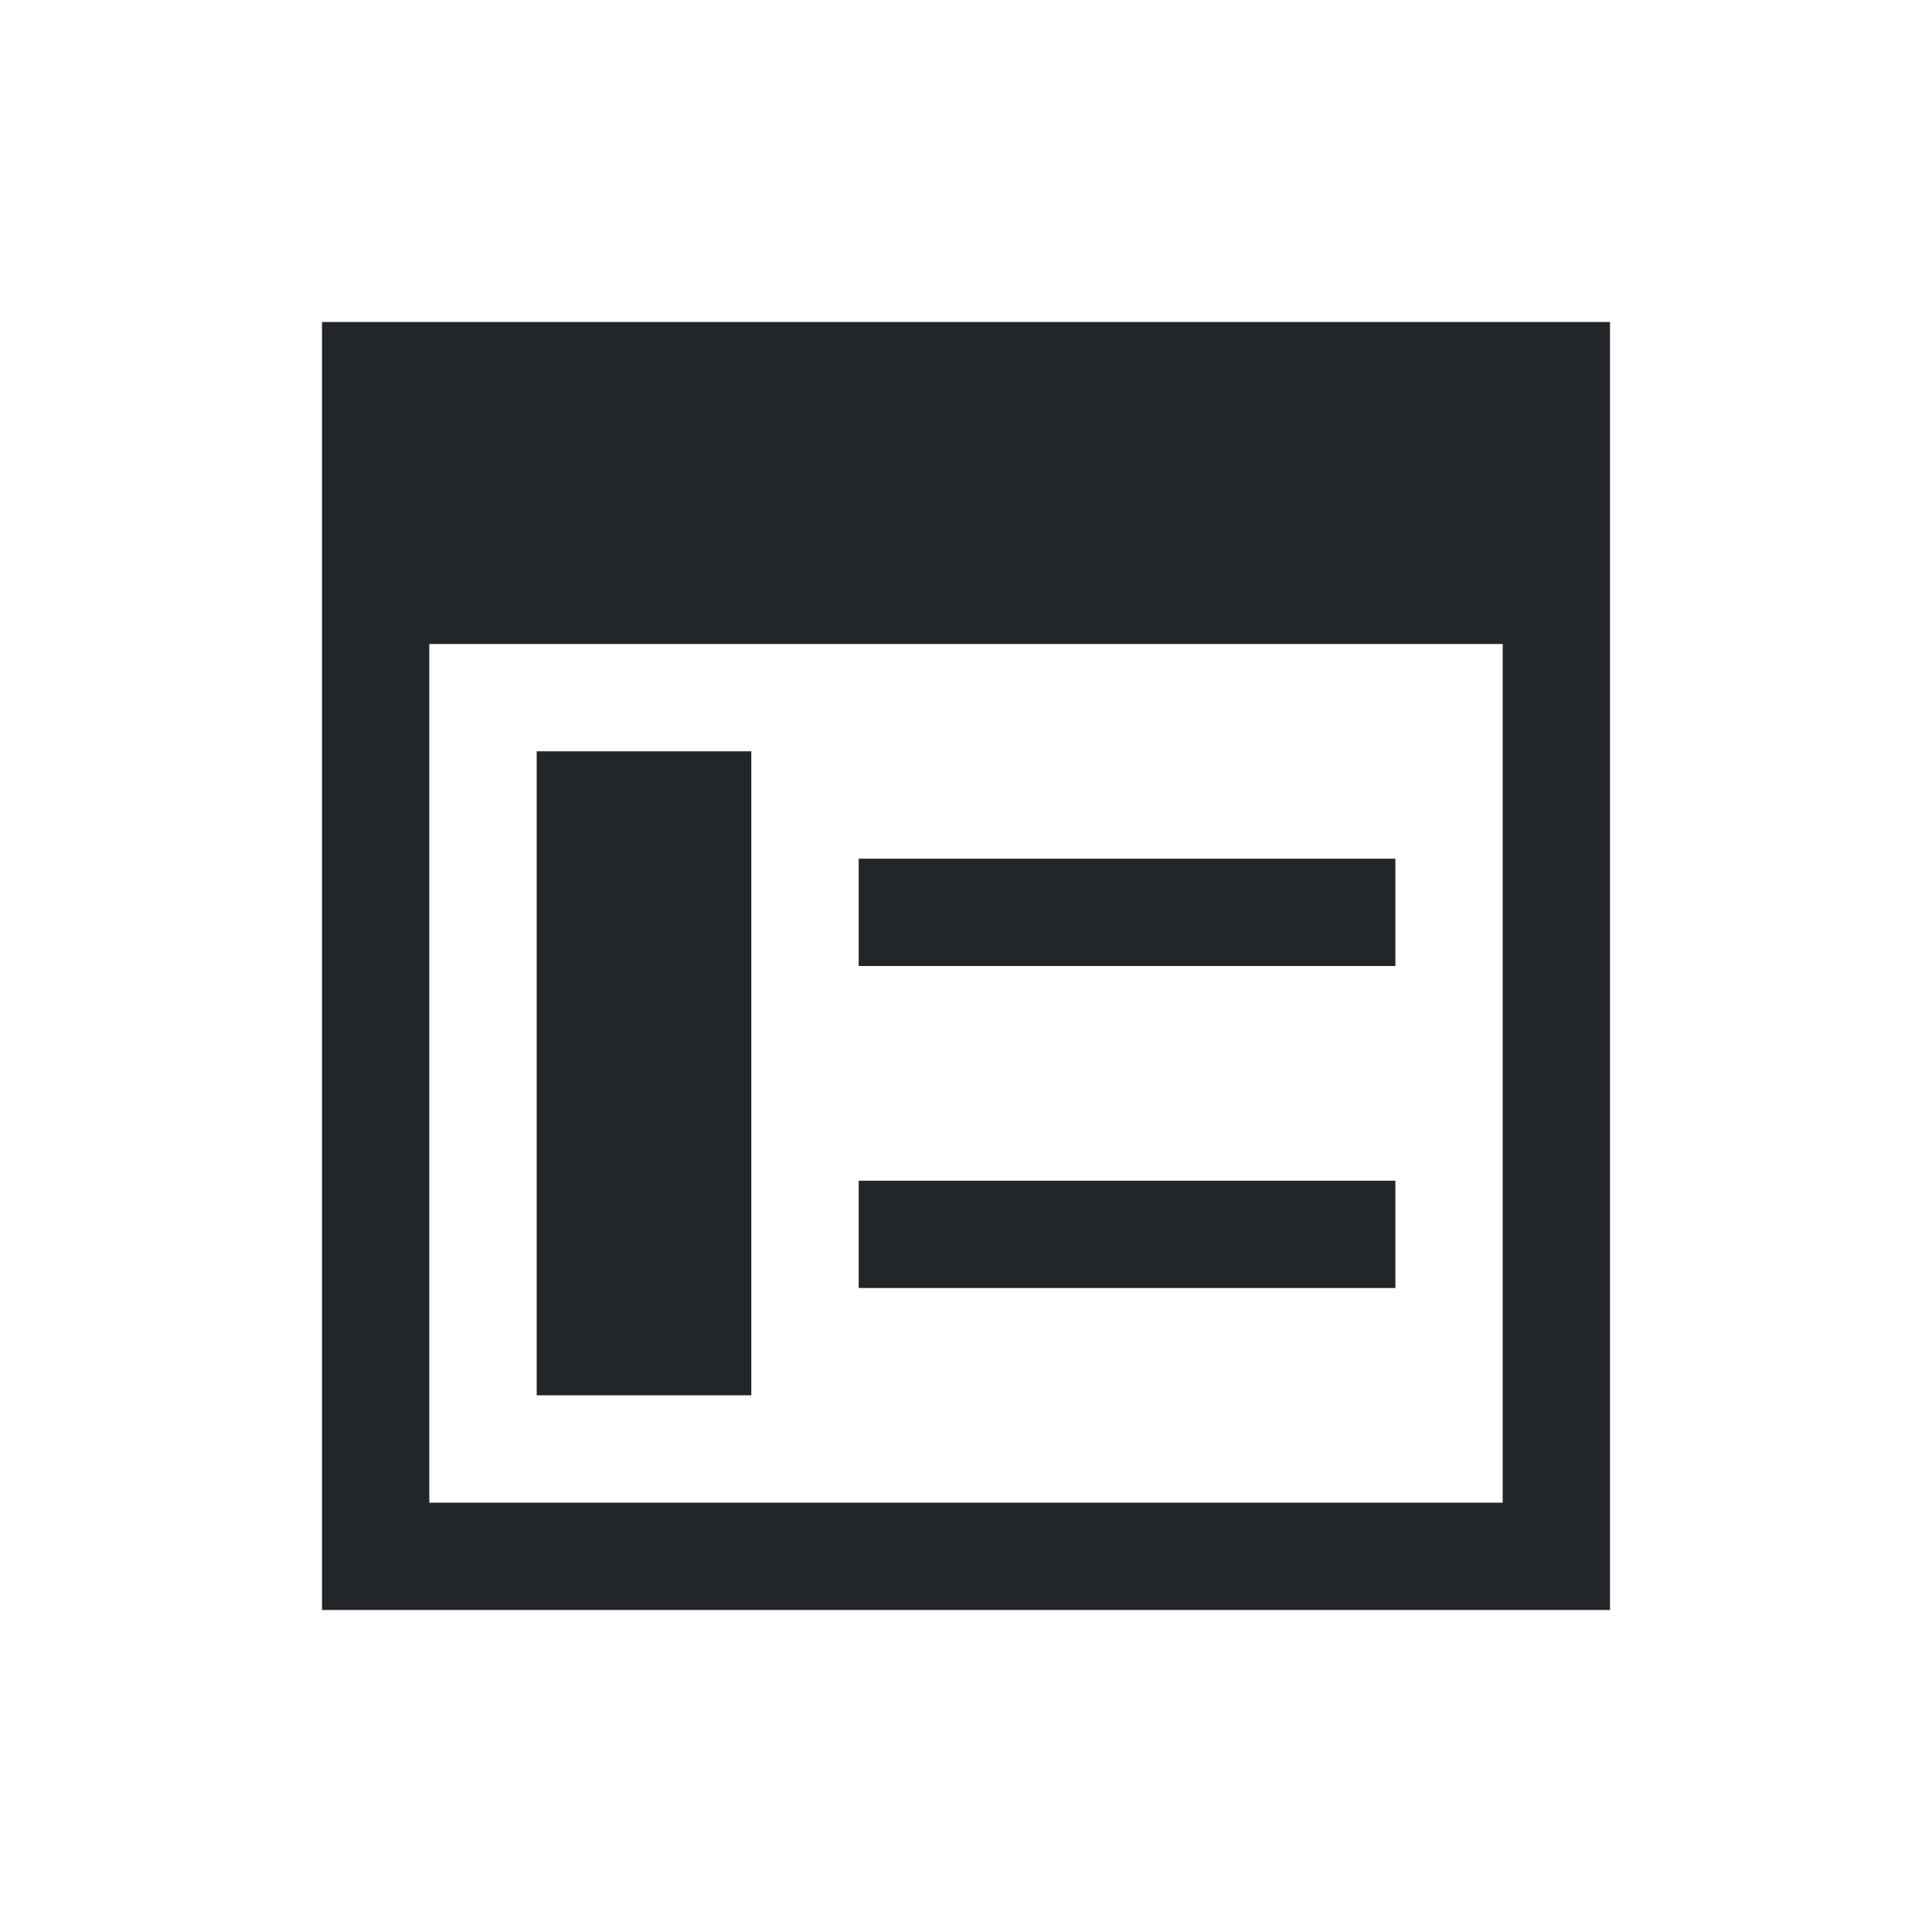 <?xml version="1.0" encoding="UTF-8" standalone="no"?>
<svg
   xmlns:dc="http://purl.org/dc/elements/1.1/"
   xmlns:cc="http://creativecommons.org/ns#"
   xmlns:rdf="http://www.w3.org/1999/02/22-rdf-syntax-ns#"
   xmlns:svg="http://www.w3.org/2000/svg"
   xmlns="http://www.w3.org/2000/svg"
   xmlns:sodipodi="http://sodipodi.sourceforge.net/DTD/sodipodi-0.dtd"
   xmlns:inkscape="http://www.inkscape.org/namespaces/inkscape"
   viewBox="0 0 24 24"
   version="1.1"
   id="svg6"
   sodipodi:docname="settings-configure.svg"
   width="24"
   height="24"
   inkscape:version="0.92.3 (2405546, 2018-03-11)">
  <sodipodi:namedview
     pagecolor="#ffffff"
     bordercolor="#666666"
     borderopacity="1"
     objecttolerance="10"
     gridtolerance="10"
     guidetolerance="10"
     inkscape:pageopacity="0"
     inkscape:pageshadow="2"
     inkscape:window-width="942"
     inkscape:window-height="987"
     id="namedview8"
     showgrid="false"
     inkscape:zoom="10.429825"
     inkscape:cx="13.195221"
     inkscape:cy="4.6582092"
     inkscape:window-x="960"
     inkscape:window-y="0"
     inkscape:window-maximized="0"
     inkscape:current-layer="svg6" />
  <defs
     id="defs3051">
    <style
       type="text/css"
       id="current-color-scheme">
      .ColorScheme-Text {
        color:#232629;
      }
      </style>
  </defs>
  <path
     style="color:#232629;fill:currentColor;fill-opacity:1;stroke:none;stroke-width:1.333"
     d="M 4,4 V 8 20 H 5.333 20 V 18.667 4 H 5.333 Z M 5.333,8 H 18.667 V 18.667 H 5.333 Z M 6.667,9.333 V 17.333 H 9.333 V 9.333 Z M 10.667,10.667 V 12 h 6.667 v -1.333 z m 0,4 V 16 h 6.667 v -1.333 z"
     class="ColorScheme-Text"
     id="path4"
     inkscape:connector-curvature="0" />
</svg>
